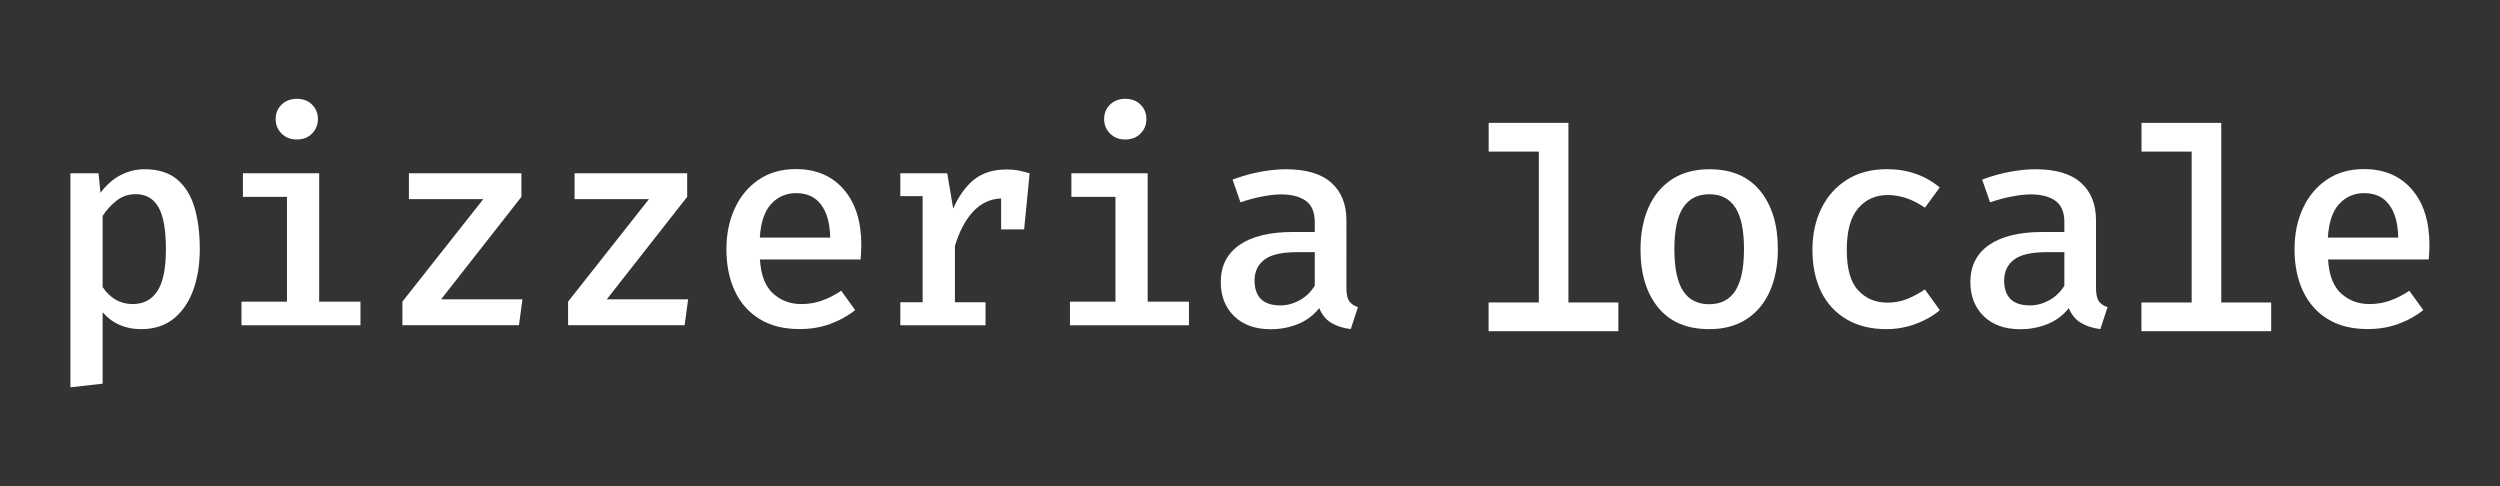 <svg xmlns="http://www.w3.org/2000/svg" xmlns:xlink="http://www.w3.org/1999/xlink" id="Livello_1" x="0px" y="0px" viewBox="0 0 3159.7 614.4" style="enable-background:new 0 0 3159.7 614.4;" xml:space="preserve"><rect x="0" y="0" width="3159.7" height="614.4" fill="#333333" stroke="none"/><style type="text/css">	.st0{fill:#FFFFFF;}	.st1{fill:#FFFFFF;stroke:#FFFFFF;stroke-width:15;stroke-miterlimit:10;}</style><g>	<path class="st0" d="M182.7,213.9c17,0,30.6,4.2,40.7,12.5c10.2,8.3,17.6,20,22.2,35.1c4.6,15.1,6.9,32.8,6.9,53.2  c0,19.5-2.8,36.9-8.4,52.2c-5.6,15.3-13.9,27.3-24.8,36c-11,8.7-24.6,13.1-40.8,13.1c-20.1,0-36.4-7.1-48.8-21.3v90.2L89,489.5V219  h35.5l2.5,24.7c7.3-9.8,15.7-17.3,25.3-22.3C161.9,216.4,172,213.9,182.7,213.9z M171.4,245.4c-9.1,0-17.1,2.7-24.1,8.2  c-7,5.5-12.8,11.9-17.6,19.3v89.9c9.6,14.3,22.3,21.5,38,21.5c13.7,0,24.1-5.5,31.3-16.6c7.2-11,10.7-28.6,10.7-52.8  c0-24.6-3.2-42.4-9.5-53.2C193.9,250.8,184.3,245.4,171.4,245.4z"></path>	<path class="st0" d="M403.4,219v162.3h52.2v29.8H305.2v-29.8h57.5V248.8H307V219H403.4z M375,124.9c8,0,14.5,2.4,19.4,7.3  c4.9,4.9,7.4,10.9,7.4,18.2s-2.5,13.4-7.4,18.4c-4.9,5-11.4,7.5-19.4,7.5c-7.8,0-14.1-2.5-19.1-7.5c-5-5-7.5-11.1-7.5-18.4  s2.5-13.3,7.5-18.2C360.9,127.4,367.2,124.9,375,124.9z"></path>	<path class="st0" d="M557.5,378.3h102.8l-4.4,32.7H508.6v-29.8l102.2-129.5h-94V219H659v29.8L557.5,378.3z"></path>	<path class="st0" d="M766.9,378.3h102.8l-4.4,32.7H718v-29.8l102.2-129.5h-94V219h142.3v29.8L766.9,378.3z"></path>	<path class="st0" d="M960.5,328.1c1.2,19.8,6.8,34.1,16.6,42.9c9.9,8.9,21.8,13.3,35.7,13.3c9.3,0,18-1.5,26.1-4.4  c8.1-2.9,16.2-7,24.3-12.4l17.6,24.4c-9,7.3-19.5,13.1-31.5,17.5c-12,4.4-24.9,6.5-38.6,6.5c-20,0-36.9-4.2-50.7-12.7  c-13.8-8.5-24.2-20.3-31.3-35.5c-7.1-15.2-10.6-32.7-10.6-52.6c0-19.3,3.5-36.5,10.6-51.8c7-15.2,17.1-27.3,30.2-36.2  c13.1-8.9,28.7-13.4,46.9-13.4c25.5,0,45.6,8.5,60.5,25.6c14.9,17.1,22.3,40.6,22.3,70.4c0,3.3-0.1,6.5-0.3,9.7  c-0.2,3.2-0.4,6-0.6,8.5H960.5z M1006.4,244.1c-12.7,0-23.3,4.5-31.7,13.6c-8.4,9.1-13.2,23.3-14.4,42.6h89  c-0.4-18.1-4.2-32-11.6-41.7C1030.4,248.9,1019.9,244.1,1006.4,244.1z"></path>	<path class="st0" d="M1137.9,411.1V382h28.2V247.9h-28.2V219h59.3l7.5,44.6c7.2-16.1,16-28.4,26.6-36.8c10.6-8.4,24.3-12.6,41-12.6  c5.7,0,10.8,0.5,15.4,1.4s9.1,2.1,13.6,3.5l-6.9,70.8h-29.1v-39.1c-13.6,0.5-25.3,5.9-35.1,16.3c-9.8,10.4-17.6,25-23.3,43.7V382  h38.7v29.1H1137.9z"></path>	<path class="st0" d="M1450.5,219v162.3h52.2v29.8h-150.4v-29.8h57.5V248.8h-55.7V219H1450.5z M1422.1,124.9c8,0,14.5,2.4,19.4,7.3  c4.9,4.9,7.4,10.9,7.4,18.2s-2.5,13.4-7.4,18.4c-4.9,5-11.4,7.5-19.4,7.5c-7.8,0-14.1-2.5-19.1-7.5c-5-5-7.5-11.1-7.5-18.4  s2.5-13.3,7.5-18.2C1408,127.4,1414.3,124.9,1422.1,124.9z"></path>	<path class="st0" d="M1701.7,364c0,7.6,1.2,13.2,3.5,16.6c2.3,3.4,6,5.9,11.1,7.6l-9.1,27.7c-9.5-1.1-17.6-3.7-24.5-7.8  c-6.9-4.1-12-10.4-15.4-18.7c-7,9-15.9,15.7-26.7,20.1c-10.8,4.4-22.3,6.6-34.6,6.6c-19.5,0-34.9-5.5-46.2-16.5  c-11.3-11-16.9-25.4-16.9-43.2c0-20.3,7.9-35.8,23.6-46.8c15.8-10.9,38.3-16.4,67.7-16.4h27.5v-12.6c0-12.5-3.8-21.4-11.3-26.8  c-7.5-5.4-18-8.1-31.5-8.1c-6.3,0-13.9,0.8-22.9,2.5c-9,1.6-18.4,4.2-28.2,7.5l-10-28.7c12-4.5,23.8-7.8,35.3-9.9  c11.5-2.1,22.2-3.2,32-3.2c25.7,0,44.9,5.7,57.6,17.1c12.7,11.4,19,27.2,19,47.3V364z M1618.4,386c8.2,0,16.3-2.2,24.2-6.5  c7.9-4.4,14.2-10.5,19.1-18.4v-42.4h-22.6c-19.2,0-32.9,3.2-41.1,9.5c-8.2,6.4-12.4,15.1-12.4,26.3  C1585.7,375.5,1596.6,386,1618.4,386z"></path>	<path class="st0" d="M2160.4,213.9c28.1,0,49.6,9.2,64.4,27.5c14.8,18.3,22.2,42.7,22.2,73.3c0,20.4-3.4,38.1-10.1,53.3  c-6.7,15.2-16.6,27-29.5,35.4s-28.7,12.6-47.2,12.6c-28,0-49.5-9.1-64.4-27.2c-14.9-18.1-22.4-42.7-22.4-73.8  c0-19.9,3.4-37.4,10.1-52.7c6.7-15.2,16.6-27.1,29.6-35.7C2126.1,218.2,2141.8,213.9,2160.4,213.9z M2160.4,245.5  c-14.7,0-25.7,5.6-33.1,16.8c-7.4,11.2-11.1,28.8-11.1,52.7c0,23.9,3.7,41.4,11,52.7c7.3,11.2,18.3,16.8,33,16.8  c14.7,0,25.7-5.6,33-16.9c7.3-11.3,11-28.9,11-52.9c0-23.6-3.6-41.1-10.9-52.3C2186,251.1,2175.1,245.5,2160.4,245.5z"></path>	<path class="st0" d="M2385.5,382.5c9,0,17.3-1.6,25.1-4.7c7.8-3.2,15.2-7.2,22.2-12l18.9,26.2c-8.4,7.2-18.5,12.9-30.5,17.4  c-11.9,4.4-24.3,6.6-37,6.6c-19.6,0-36.5-4.2-50.5-12.5c-14-8.3-24.7-19.9-32-34.9c-7.3-15-11-32.5-11-52.7  c0-19.5,3.7-37,11.2-52.3c7.5-15.3,18.2-27.5,32.3-36.4c14.1-8.9,31-13.4,50.8-13.4c25.7,0,47.9,7.7,66.6,23.1l-18.7,25.6  c-7.5-5.2-15.2-9.2-23.1-11.9c-7.9-2.7-15.9-4.1-24-4.1c-15.3,0-27.7,5.6-37.3,16.7c-9.6,11.2-14.4,28.7-14.4,52.6  c0,24,4.8,41.1,14.6,51.3C2358.2,377.4,2370.5,382.5,2385.5,382.5z"></path>	<path class="st0" d="M2649.1,364c0,7.6,1.2,13.2,3.5,16.6c2.3,3.4,6,5.9,11.1,7.6l-9.1,27.7c-9.5-1.1-17.6-3.7-24.5-7.8  c-6.9-4.1-12-10.4-15.4-18.7c-7,9-15.9,15.7-26.7,20.1c-10.8,4.4-22.3,6.6-34.6,6.6c-19.5,0-34.9-5.5-46.2-16.5  c-11.3-11-16.9-25.4-16.9-43.2c0-20.3,7.9-35.8,23.6-46.8c15.8-10.9,38.3-16.4,67.7-16.4h27.5v-12.6c0-12.5-3.8-21.4-11.3-26.8  c-7.5-5.4-18-8.1-31.5-8.1c-6.3,0-13.9,0.8-22.9,2.5c-9,1.6-18.4,4.2-28.2,7.5l-10-28.7c12-4.5,23.8-7.8,35.3-9.9  c11.5-2.1,22.2-3.2,32-3.2c25.7,0,44.9,5.7,57.6,17.1c12.7,11.4,19,27.2,19,47.3V364z M2565.8,386c8.2,0,16.3-2.2,24.2-6.5  c7.9-4.4,14.2-10.5,19.1-18.4v-42.4h-22.6c-19.2,0-32.9,3.2-41.1,9.5c-8.2,6.4-12.4,15.1-12.4,26.3  C2533,375.5,2543.9,386,2565.8,386z"></path>	<path class="st0" d="M2942.4,328.1c1.2,19.8,6.8,34.1,16.6,42.9c9.9,8.9,21.8,13.3,35.7,13.3c9.3,0,18-1.5,26.1-4.4  c8.1-2.9,16.2-7,24.3-12.4l17.6,24.4c-9,7.3-19.5,13.1-31.5,17.5c-12,4.4-24.9,6.5-38.6,6.5c-20,0-36.9-4.2-50.7-12.7  c-13.8-8.5-24.2-20.3-31.3-35.5c-7.1-15.2-10.6-32.7-10.6-52.6c0-19.3,3.5-36.5,10.6-51.8c7-15.2,17.1-27.3,30.2-36.2  s28.7-13.4,46.9-13.4c25.5,0,45.6,8.5,60.5,25.6c14.9,17.1,22.3,40.6,22.3,70.4c0,3.3-0.1,6.5-0.3,9.7c-0.2,3.2-0.4,6-0.6,8.5  H2942.4z M2988.2,244.1c-12.7,0-23.3,4.5-31.7,13.6c-8.4,9.1-13.2,23.3-14.4,42.6h89c-0.4-18.1-4.2-32-11.6-41.7  C3012.3,248.9,3001.8,244.1,2988.2,244.1z"></path>	<path class="st1" d="M1889,184.1v-21.3h85.8v227h63.1v21.3h-149v-21.3h63.5V184.1H1889z"></path>	<path class="st1" d="M2714.1,184.1v-21.3h85.8v227h63.1v21.3h-149v-21.3h63.5V184.1H2714.1z"></path></g></svg>